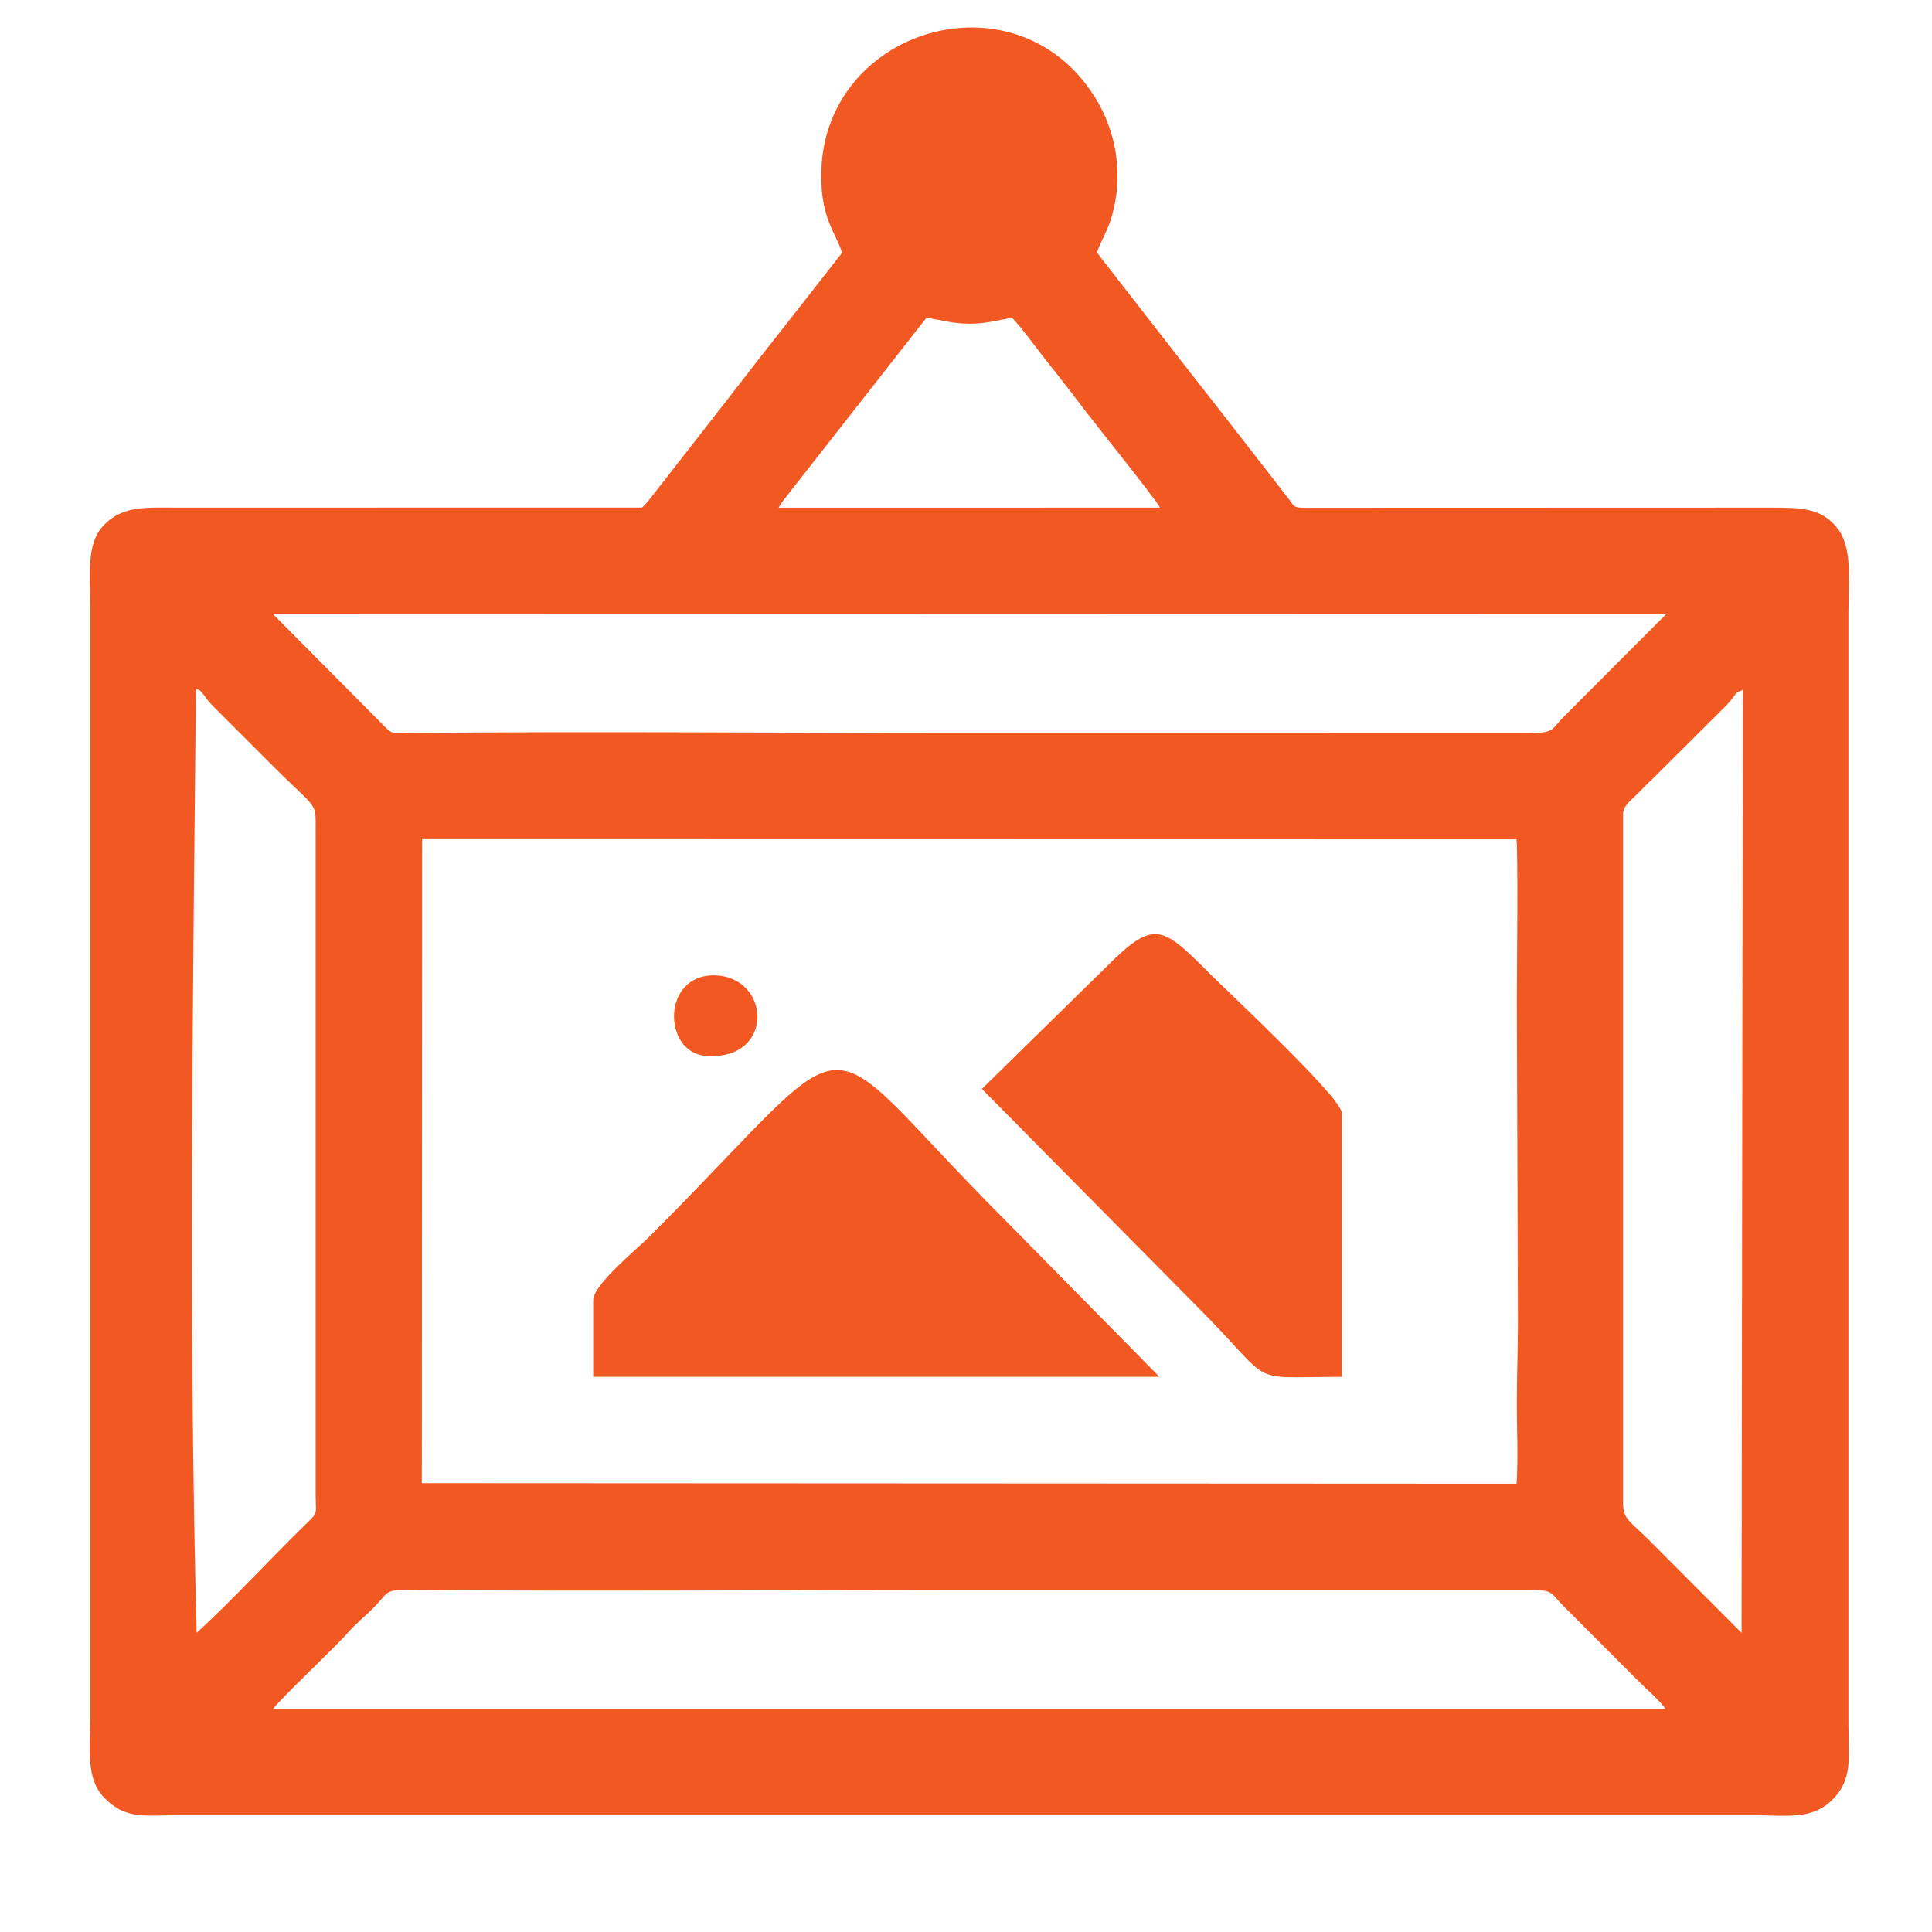 <?xml version="1.0" encoding="UTF-8"?>
<!DOCTYPE svg PUBLIC "-//W3C//DTD SVG 1.1//EN" "http://www.w3.org/Graphics/SVG/1.1/DTD/svg11.dtd">
<!-- Creator: CorelDRAW 2021 (64-Bit) -->
<svg xmlns="http://www.w3.org/2000/svg" xml:space="preserve" width="150mm" height="150mm" version="1.1" style="shape-rendering:geometricPrecision; text-rendering:geometricPrecision; image-rendering:optimizeQuality; fill-rule:evenodd; clip-rule:evenodd"
viewBox="0 0 15000 15000"
 xmlns:xlink="http://www.w3.org/1999/xlink"
 xmlns:xodm="http://www.corel.com/coreldraw/odm/2003">
 <defs>
  <style type="text/css">
   <![CDATA[
    .fil0 {fill:#F15822}
   ]]>
  </style>
 </defs>
 <g id="Layer_x0020_1">
  <path class="fil0" d="M4605.41 10093.63l0 596.14 4396.53 0 -1201.59 -1220.22c-1548.95,-1548.95 -1034.48,-1592.27 -2757.15,130.41 -90.99,90.98 -437.79,375.02 -437.79,493.67zm3017.96 -1639.38l1667.32 1685.96c631.33,631.32 360.02,549.56 1127.08,549.56l0 -2049.23c0,-115.96 -891.84,-947.48 -1033.93,-1089.82 -364,-364.65 -426.07,-414.95 -801.09,-37.29l-959.38 940.82zm-2138.92 -255.8c534,34.43 501.2,-614.61 65.75,-625.52 -415.35,-10.41 -407.32,603.5 -65.75,625.52z"/>
  <path class="fil0" d="M12931.88 13269.06l-10812.08 0.22c31.79,-56.12 497.28,-495.02 584.05,-596.16 54.72,-63.8 140.66,-132.94 202.35,-196.6 107.12,-110.58 78.94,-134.05 256.76,-132.48 1438.27,12.79 2922.06,0.16 4362.26,0.16l4335.6 -0.03c208.05,-0.73 171.67,19.6 277.69,124.83l591.63 592.04c57.29,57.68 156.09,141.75 201.74,208.02zm-9654.46 -6754.06l8496.4 1.46c13.66,115.28 2.93,1053.25 2.93,1256.29l8.56 2500.28c-0.63,210.44 -8.56,414.87 -8.56,625.07 0,197.07 10.64,425.84 -1.99,621.65l-8499.63 -4.25 2.29 -5000.5zm9323.98 -191.87c0,-64.89 54.48,-103.88 97.89,-145.74 44.88,-43.26 70.25,-72.99 119.98,-119.3l586.5 -583.81c81.21,-89.63 55.07,-91.91 125.52,-118.19l-9.96 7320.89 -721.52 -723.01c-143.04,-143.32 -198.41,-156.63 -198.41,-284.5l0 -5346.34zm-11080.07 -975.44c42.97,19.14 19.52,-0.7 53.54,38.17 34.33,39.22 8.86,25.51 97.17,114.11 52.4,52.58 94.11,94.41 146.27,146.57 98.54,98.54 188.25,187.38 285.97,285.71 367.84,370.19 346.56,279.27 346.29,523.86l0.03 5146.86c0.57,152.48 20.42,136.9 -65.22,219.8 -281.48,272.47 -579.1,600.05 -858.53,854.03 -63.41,-2369.59 -30.96,-4792.43 -5.52,-7329.11zm10625.66 211.06c-104.74,103.2 -71.44,133.1 -272.86,131.87l-4348.91 -0.06c-1438.43,0 -2926,-13.39 -4362.25,0.14 -90.79,0.86 -112.73,15.03 -165.92,-39.33l-879.55 -885.76 10818.4 2.97 -788.91 790.17zm-6101.79 -1617c23.72,-42.9 45.55,-65.49 73.02,-102.96l1074.52 -1371.13c116.08,15.16 194.76,45.46 332.48,45.66 137.46,0.21 216.24,-27.66 332.49,-45.82 59.46,56.91 226.59,285.02 294.45,369.3 101.61,126.18 190.58,242.86 284.92,367.04 85.83,112.99 538.23,673.7 569.12,737.41l-2961 0.5zm2471.49 -1980.81c31.01,-93.62 81.23,-163.85 114.32,-277.65 94.11,-323.49 38.33,-662.39 -133.33,-933.95 -619.64,-980.22 -2120.42,-521.81 -2121.57,613.15 -0.34,341.58 114.26,443 161.59,600.35l-388.86 497.17c-131.57,168.37 -255.93,323.49 -384.97,492.44 -62.86,82.3 -131.35,167.24 -198.03,254.42l-483.54 620.1c-33.5,41.08 -61.4,82.11 -97.24,113.68l-3604.13 0.58c-253.15,0 -432.24,-17.02 -578.96,140.21 -134.73,144.4 -100.67,383.21 -100.67,619.16l0 8644.57c0,234.66 -36.86,464.26 107.45,612.04 166.51,170.49 306.26,136.41 585.48,136.42l12222.09 0c252.14,0 448.52,37.59 605.82,-116.02 164.7,-160.81 129.07,-324.65 129.07,-592.55l0 -8631.26c0,-214.43 34.03,-490.85 -78.43,-643.11 -126.02,-170.65 -288.76,-169.44 -550.07,-169.46l-3591.89 1.09c-86.43,-0.58 -81.12,-8.83 -121.35,-63.42l-232.22 -299.83c-210.17,-271.13 -420.28,-538.43 -629.65,-806.69l-630.91 -811.44z"/>
 </g>
</svg>
